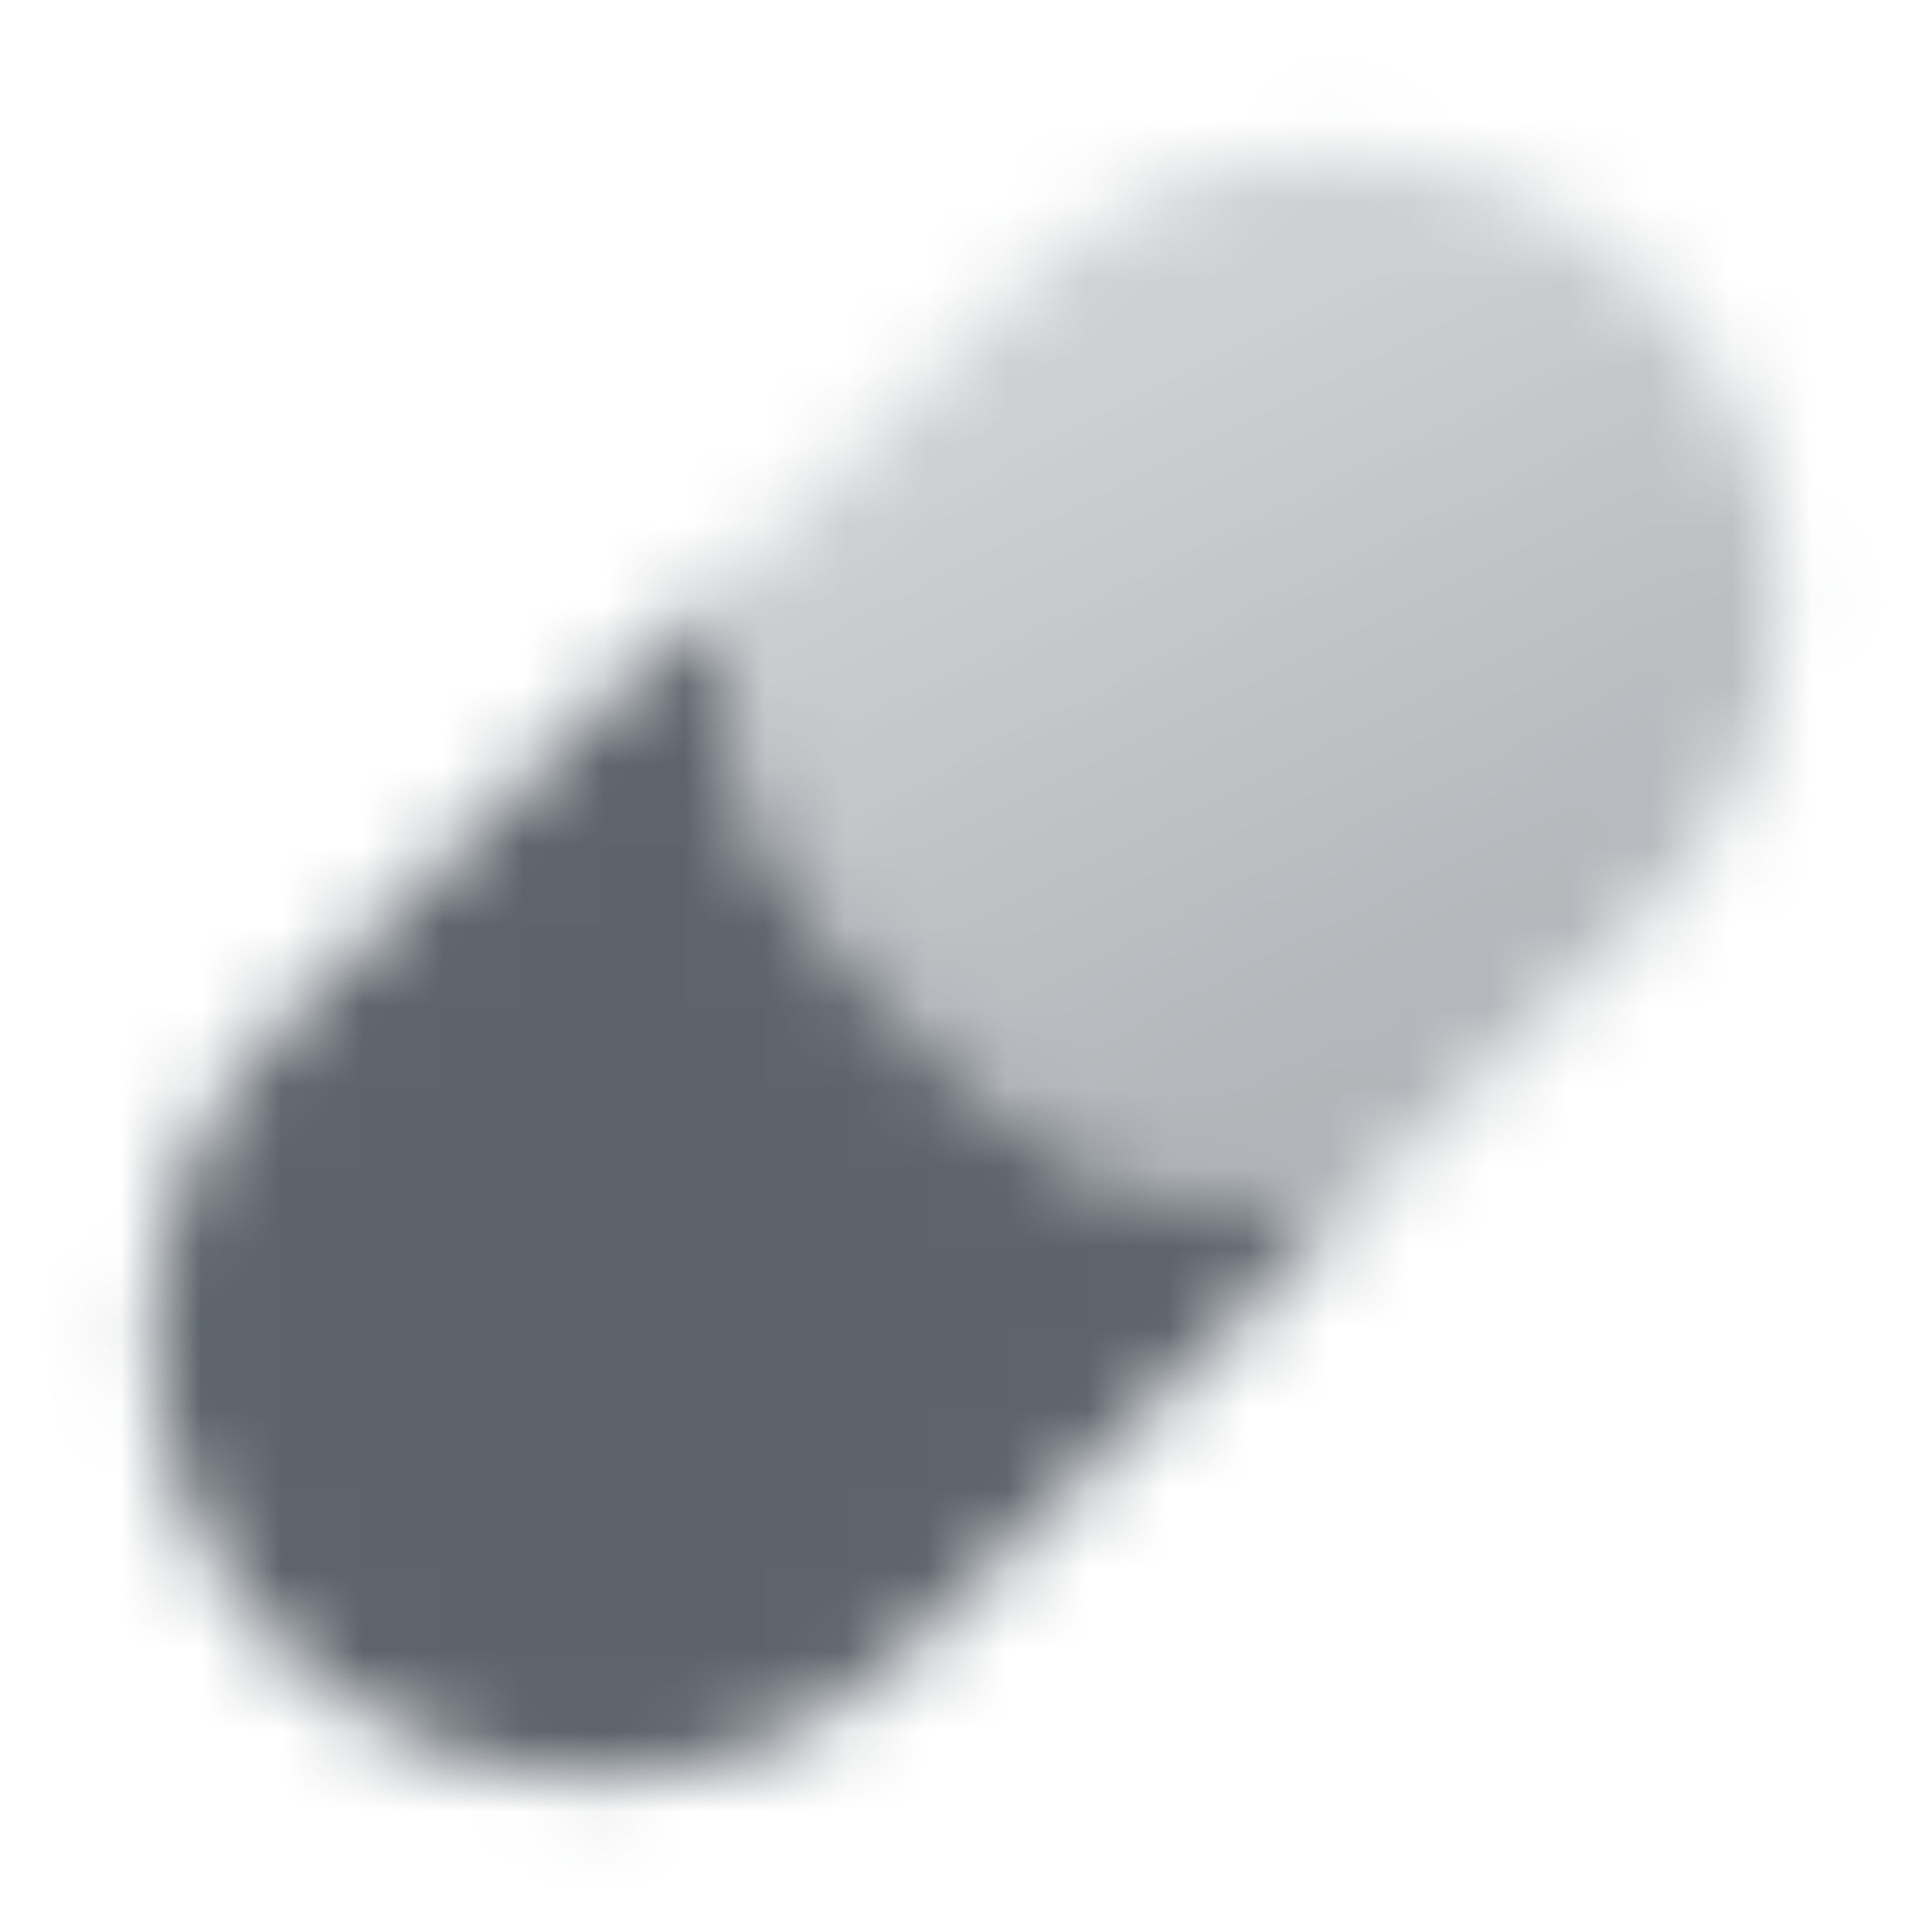 <svg width="24" height="24" viewBox="0 0 24 24" fill="none" xmlns="http://www.w3.org/2000/svg">
<mask id="mask0_12_34" style="mask-type:alpha" maskUnits="userSpaceOnUse" x="-1" y="-1" width="26" height="26">
<path d="M8.818 7.404L8.939 8.494C9.09 9.848 9.697 11.111 10.66 12.074L11.926 13.34C12.889 14.304 14.152 14.91 15.506 15.061L16.596 15.182L11.293 20.485C9.145 22.633 5.663 22.633 3.515 20.485C1.367 18.337 1.367 14.855 3.515 12.707L8.818 7.404Z" fill="black"/>
<path d="M12.707 3.515C14.855 1.367 18.337 1.367 20.485 3.514C22.633 5.662 22.633 9.145 20.485 11.293L16.596 15.182L15.506 15.061C14.152 14.911 12.889 14.304 11.925 13.34L10.659 12.075C9.696 11.111 9.089 9.848 8.939 8.494L8.818 7.404L12.707 3.515Z" fill="url(#paint0_linear_12_34)"/>
</mask>
<g mask="url(#mask0_12_34)">
<path d="M0 0H24V24H0V0Z" fill="#5C636B"/>
</g>
<defs>
<linearGradient id="paint0_linear_12_34" x1="15.5" y1="15.5" x2="10.656" y2="5.959" gradientUnits="userSpaceOnUse">
<stop stop-opacity="0.5"/>
<stop offset="1" stop-opacity="0.3"/>
</linearGradient>
</defs>
</svg>
